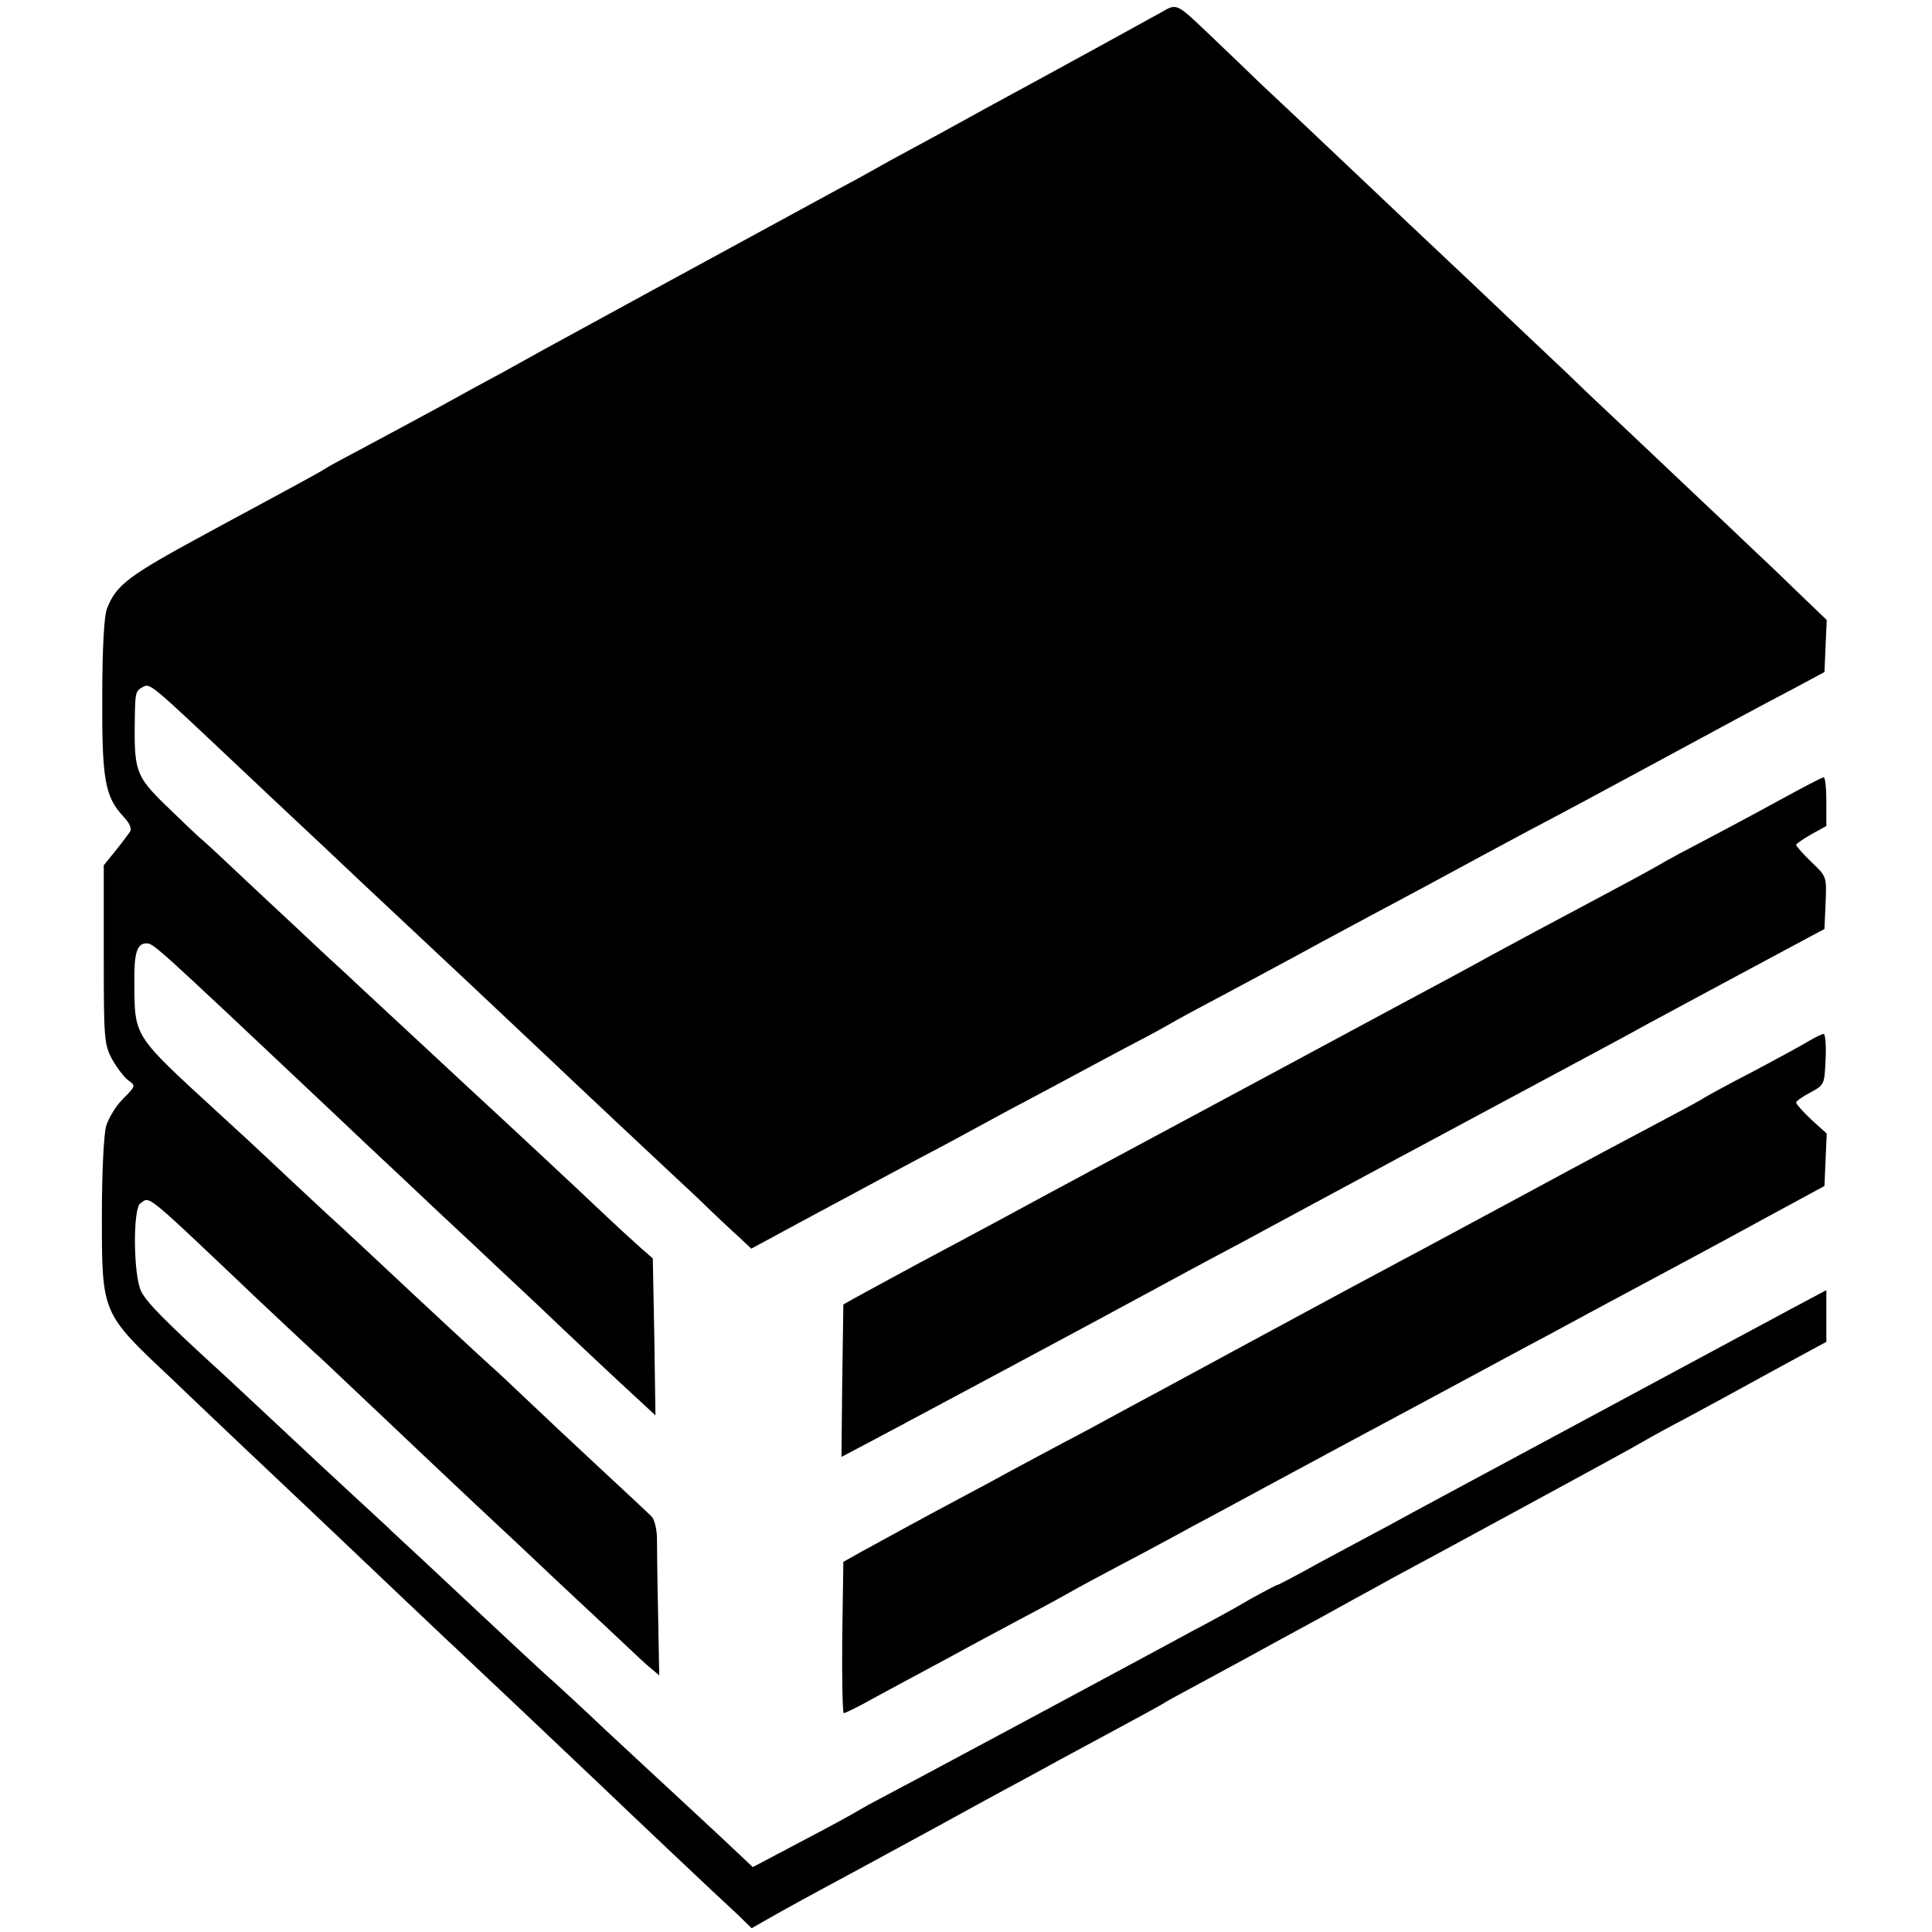 <?xml version="1.0" standalone="no"?>
<!DOCTYPE svg PUBLIC "-//W3C//DTD SVG 20010904//EN"
 "http://www.w3.org/TR/2001/REC-SVG-20010904/DTD/svg10.dtd">
<svg version="1.0" xmlns="http://www.w3.org/2000/svg"
 width="512pt" height="512pt" viewBox="0 0 512 512"
 preserveAspectRatio="xMidYMid meet">
<g transform="translate(0,512) scale(0.1,-0.1)"
fill="#000000" stroke="none">
<path d="M3075 5086 c-81 -45 -262 -144 -330 -181 -38 -21 -113 -61 -165 -90
-52 -29 -126 -69 -163 -89 -37 -20 -83 -45 -102 -56 -19 -11 -63 -35 -97 -53
-318 -173 -742 -404 -778 -424 -25 -14 -74 -41 -110 -61 -36 -19 -109 -59
-163 -89 -54 -29 -142 -77 -195 -105 -53 -28 -101 -54 -107 -58 -10 -7 -35
-21 -185 -102 -36 -19 -96 -52 -135 -73 -207 -112 -237 -135 -262 -199 -7 -20
-12 -104 -12 -232 -1 -220 7 -265 56 -318 18 -19 23 -33 17 -41 -5 -7 -22 -30
-39 -51 l-30 -37 0 -236 c0 -225 1 -238 22 -278 13 -23 32 -48 43 -56 20 -14
20 -15 -14 -49 -19 -19 -39 -52 -45 -73 -6 -23 -11 -124 -11 -232 0 -265 -2
-261 182 -434 77 -74 162 -154 188 -179 26 -25 117 -110 201 -190 84 -80 192
-182 239 -227 47 -44 103 -98 125 -118 44 -41 308 -291 389 -368 75 -72 315
-299 360 -340 l38 -37 42 24 c22 13 122 68 221 121 99 54 203 110 230 125 62
34 149 82 235 128 36 20 130 71 210 114 80 43 152 82 160 88 8 5 42 23 75 41
33 18 130 70 215 117 85 46 180 98 210 115 30 16 75 41 100 55 25 13 178 96
340 184 162 88 309 168 325 178 17 10 66 37 110 60 89 48 93 50 257 140 l118
64 0 69 0 68 -92 -49 c-51 -27 -295 -159 -543 -292 -247 -133 -484 -260 -525
-283 -41 -22 -124 -66 -183 -98 -59 -33 -109 -59 -111 -59 -3 0 -35 -17 -73
-38 -37 -22 -108 -61 -158 -87 -49 -27 -254 -137 -455 -245 -201 -108 -372
-199 -380 -203 -8 -4 -28 -15 -45 -25 -16 -10 -86 -48 -155 -84 l-125 -66 -85
80 c-47 44 -110 102 -140 130 -30 28 -105 97 -166 154 -60 57 -120 112 -131
122 -19 16 -103 94 -357 332 -39 36 -80 74 -91 85 -12 11 -53 49 -91 84 -38
35 -123 114 -189 176 -66 62 -133 124 -150 140 -160 146 -206 193 -221 223
-21 44 -22 220 -2 233 27 18 4 37 318 -261 79 -74 151 -142 161 -150 9 -9 84
-79 166 -157 81 -77 164 -155 183 -173 19 -18 91 -86 160 -150 69 -65 145
-137 170 -160 25 -23 74 -69 110 -103 36 -34 74 -70 86 -79 l21 -18 -3 163
c-2 89 -3 181 -3 204 -1 23 -7 48 -15 55 -7 7 -69 65 -137 128 -68 63 -155
145 -194 182 -38 36 -79 75 -91 85 -17 15 -193 178 -294 273 -15 14 -82 77
-151 140 -68 63 -138 129 -155 145 -18 17 -76 71 -130 120 -221 203 -217 196
-218 340 -1 79 7 105 32 105 19 0 23 -4 476 -431 45 -42 101 -96 126 -119 25
-23 101 -95 170 -160 69 -64 141 -132 160 -150 19 -18 98 -91 174 -164 142
-134 160 -150 213 -199 l30 -28 -3 208 -4 208 -32 28 c-18 16 -65 59 -103 95
-62 59 -253 237 -341 318 -78 73 -261 242 -295 274 -20 19 -63 59 -96 89 -32
30 -115 108 -186 174 -70 66 -137 129 -150 139 -12 11 -52 49 -89 85 -74 72
-82 90 -81 203 1 96 1 98 21 109 20 11 18 12 242 -199 69 -65 145 -137 170
-160 25 -23 101 -95 170 -160 69 -65 141 -132 160 -150 29 -27 222 -208 335
-315 17 -16 96 -91 175 -165 79 -74 178 -167 220 -206 41 -40 90 -86 108 -102
l33 -31 52 28 c29 16 111 60 182 98 72 39 171 92 220 118 50 26 113 60 140 75
28 15 86 47 130 70 44 23 127 68 185 99 58 31 116 62 130 69 14 7 43 23 66 36
22 13 85 47 140 76 54 29 122 65 149 80 28 15 82 44 120 65 39 21 158 85 265
142 107 58 233 126 280 151 118 62 186 99 325 174 172 93 288 156 380 204 l80
43 3 69 3 69 -73 70 c-40 39 -91 88 -114 109 -23 22 -108 103 -190 180 -82 78
-165 156 -184 174 -19 18 -76 71 -125 119 -50 47 -160 151 -244 231 -188 177
-173 163 -360 340 -84 80 -179 169 -210 198 -31 30 -87 84 -126 121 -101 96
-94 93 -140 67z"/>
<path d="M4715 2999 c-60 -33 -146 -79 -190 -102 -44 -23 -105 -55 -135 -73
-30 -17 -100 -55 -155 -84 -115 -61 -208 -111 -280 -150 -27 -15 -84 -46 -125
-68 -41 -22 -250 -134 -465 -250 -214 -115 -421 -226 -460 -247 -38 -21 -97
-52 -130 -70 -83 -45 -177 -96 -260 -140 -100 -53 -215 -116 -250 -135 l-30
-17 -3 -202 -2 -202 32 17 c36 18 691 369 773 414 59 32 151 82 255 137 41 22
131 71 200 108 147 79 202 109 605 325 116 62 235 126 265 143 48 26 217 117
415 223 l60 32 3 69 c3 70 3 70 -38 109 -22 21 -40 42 -40 45 0 3 18 15 40 28
l40 22 0 65 c0 35 -3 64 -7 64 -5 0 -57 -28 -118 -61z"/>
<path d="M4795 2362 c-16 -10 -84 -47 -150 -82 -66 -34 -124 -66 -130 -70 -5
-4 -55 -31 -110 -60 -55 -29 -215 -114 -355 -190 -140 -75 -291 -157 -335
-180 -44 -24 -107 -57 -140 -75 -104 -56 -437 -236 -505 -273 -36 -19 -87 -47
-115 -62 -27 -15 -90 -49 -140 -75 -49 -26 -112 -60 -140 -75 -27 -15 -79 -43
-115 -62 -94 -50 -217 -117 -275 -149 l-50 -28 -3 -200 c-1 -111 1 -201 4
-201 4 0 39 17 78 39 39 21 103 56 141 76 39 21 93 50 120 65 28 15 91 49 140
75 50 26 104 56 120 65 17 10 71 39 120 65 50 26 117 62 150 80 33 18 90 49
128 69 81 44 165 89 317 171 187 100 324 174 480 258 41 22 98 52 125 67 28
15 79 43 115 62 149 80 264 141 410 221 l155 84 3 70 3 69 -41 37 c-22 21 -40
41 -40 45 0 4 17 16 38 27 37 20 37 21 40 88 2 37 -1 67 -5 67 -4 0 -21 -8
-38 -18z"/>
</g>
</svg>
